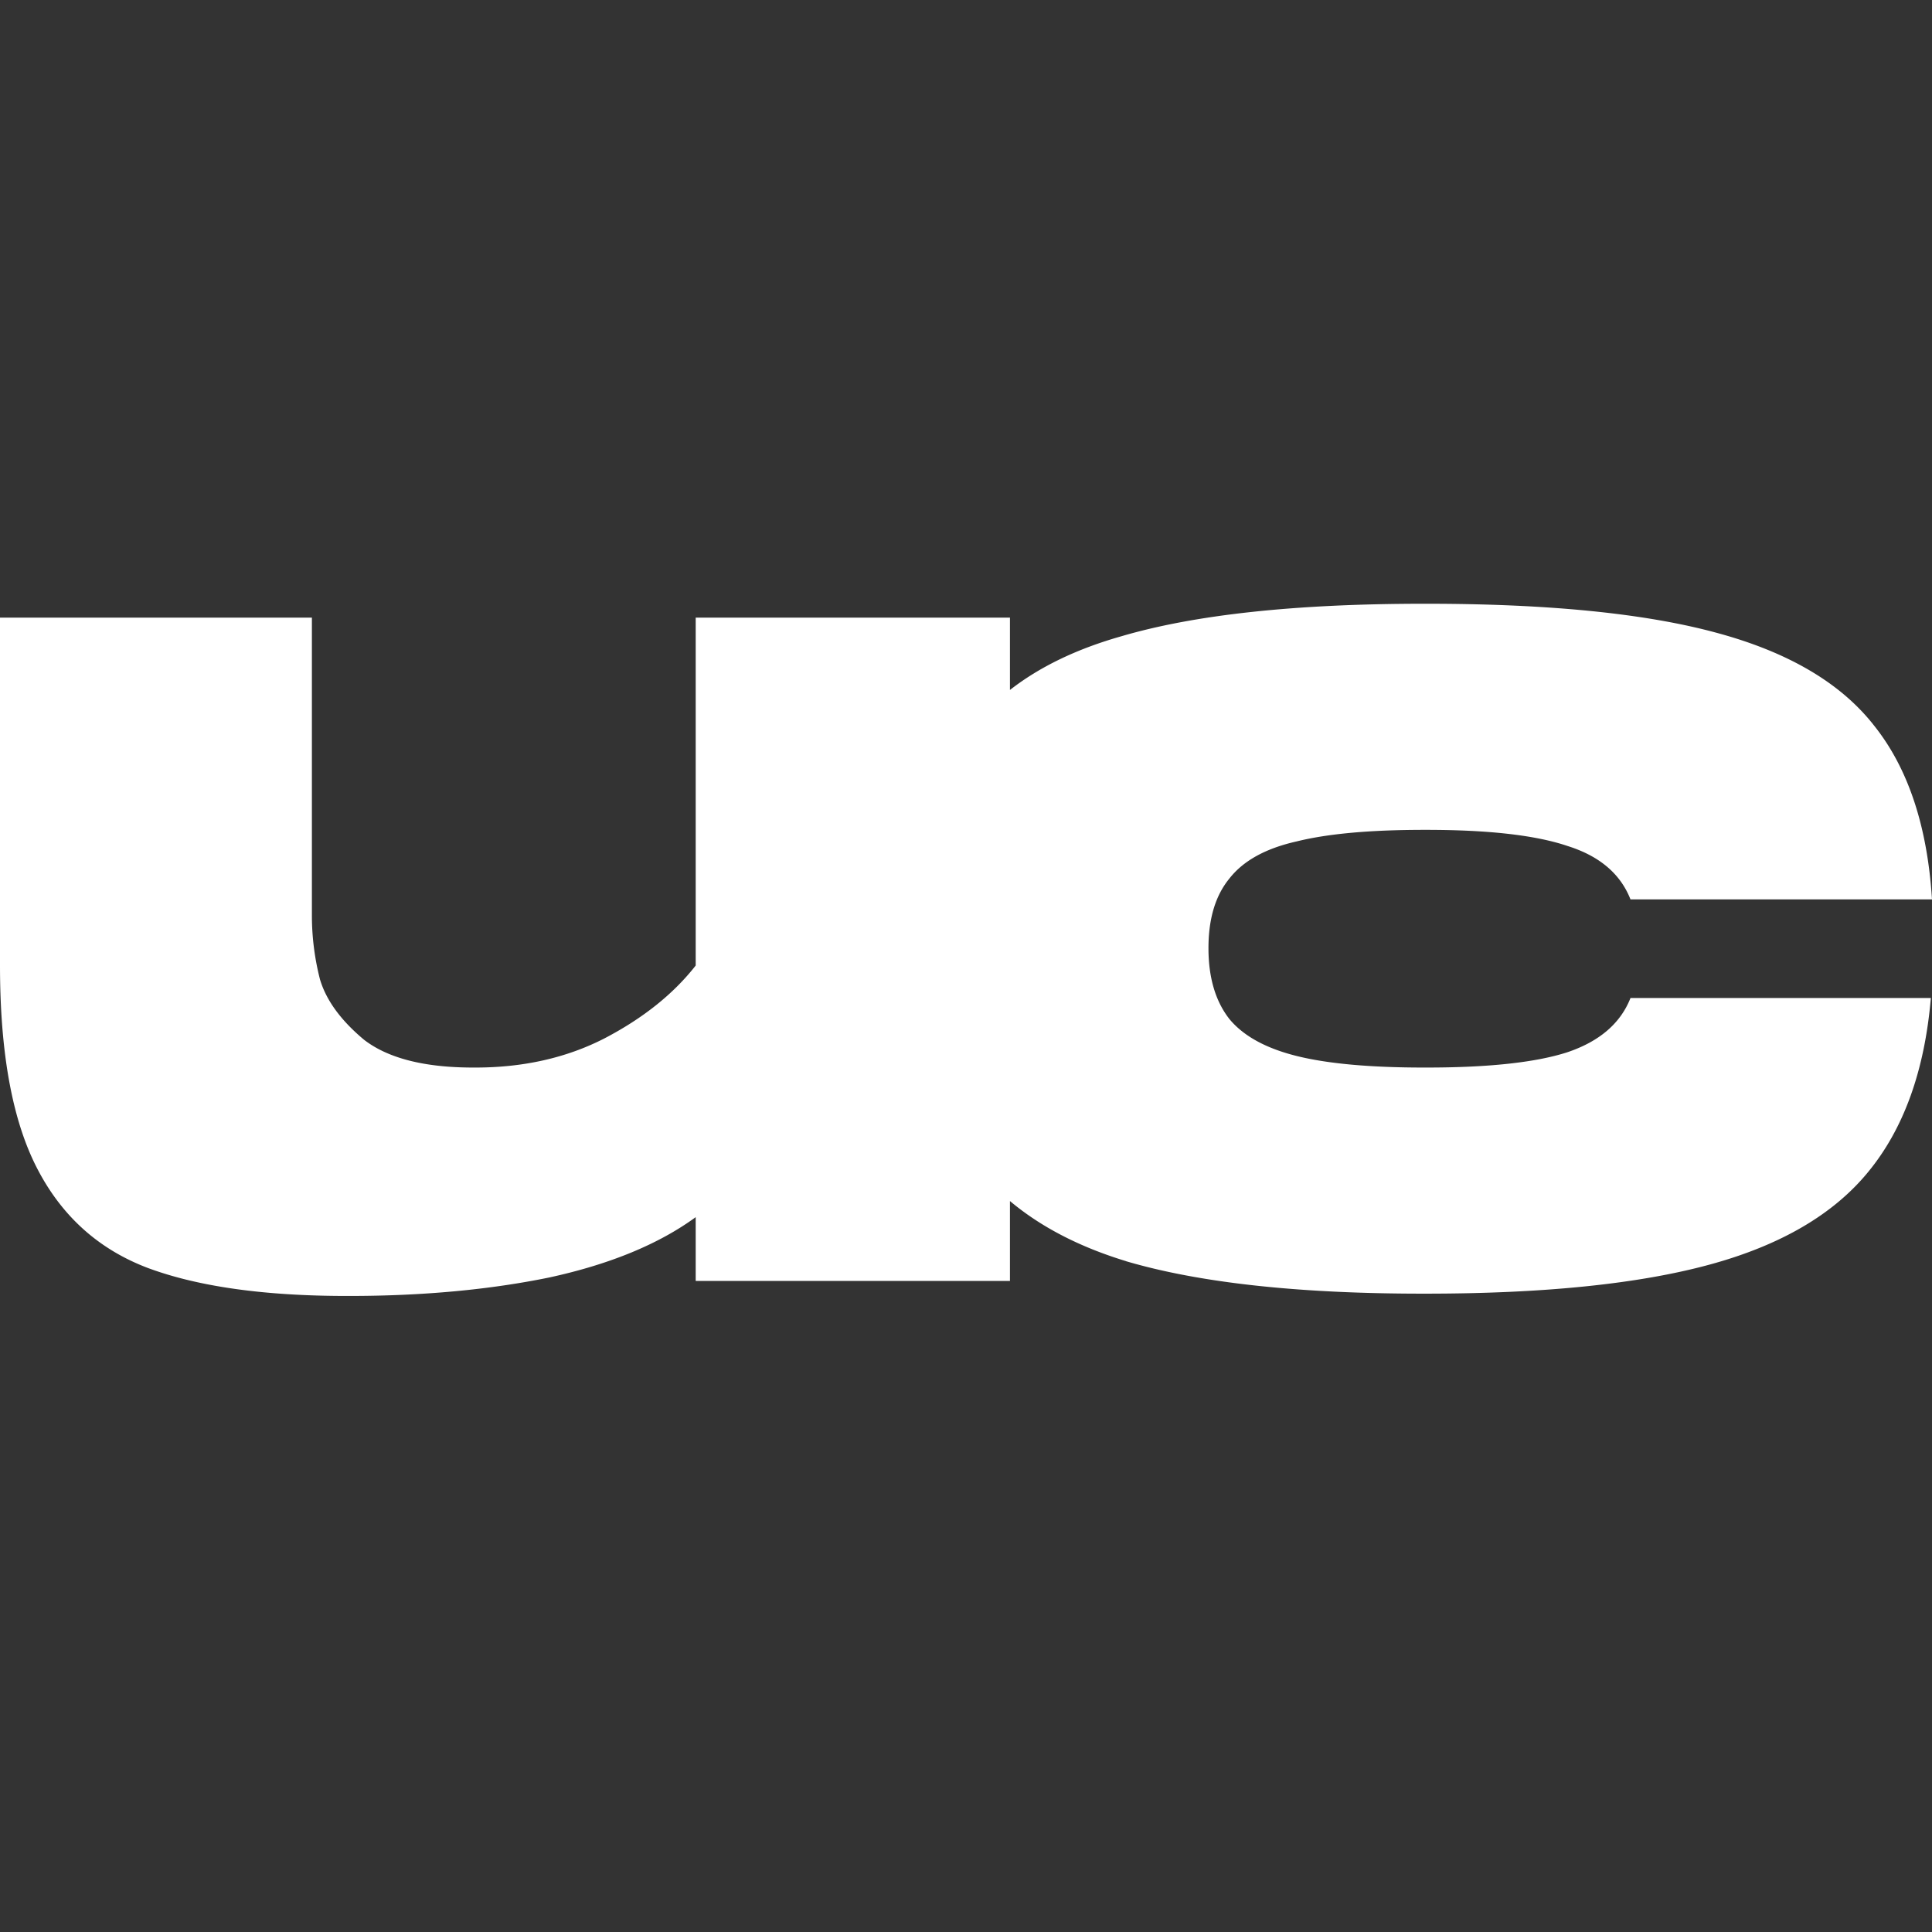 <svg xmlns="http://www.w3.org/2000/svg" width="32" height="32" fill="none"><rect width="100%" height="100%" fill="#333333" stroke="none"/><path fill="#fff" fill-rule="evenodd" d="M18.652 20.89c1.216.358 2.855.537 4.917.537h.038c1.96 0 3.527-.16 4.705-.48 1.178-.32 2.055-.832 2.631-1.536.59-.717.935-1.678 1.038-2.881h-4.975c-.166.422-.518.723-1.056.902-.525.167-1.3.25-2.324.25h-.038c-.896 0-1.6-.064-2.113-.192-.512-.128-.883-.333-1.114-.614-.23-.295-.345-.686-.345-1.172 0-.487.115-.87.346-1.152.23-.295.601-.5 1.113-.615.512-.128 1.217-.192 2.113-.192h.038c1.037 0 1.818.09 2.343.269.525.166.871.46 1.037.883H32c-.077-1.216-.397-2.176-.96-2.88-.551-.705-1.422-1.217-2.612-1.537-1.178-.32-2.779-.48-4.802-.48h-.038c-2.125 0-3.796.18-5.013.538-.742.21-1.358.508-1.847.89V10.23h-5.205v5.762c-.371.474-.877.877-1.517 1.21-.627.32-1.338.48-2.132.48h-.038c-.807 0-1.409-.154-1.806-.46-.384-.32-.627-.654-.73-1a4.272 4.272 0 0 1-.134-1.037V10.23H0v5.762c0 1.447.205 2.567.615 3.36.41.795 1.024 1.345 1.843 1.653.832.307 1.927.46 3.284.46h.039c1.216 0 2.324-.102 3.322-.307.999-.218 1.806-.55 2.42-.998v1.056h5.205v-1.323c.51.428 1.15.76 1.924.996Z" clip-rule="evenodd"/></svg>